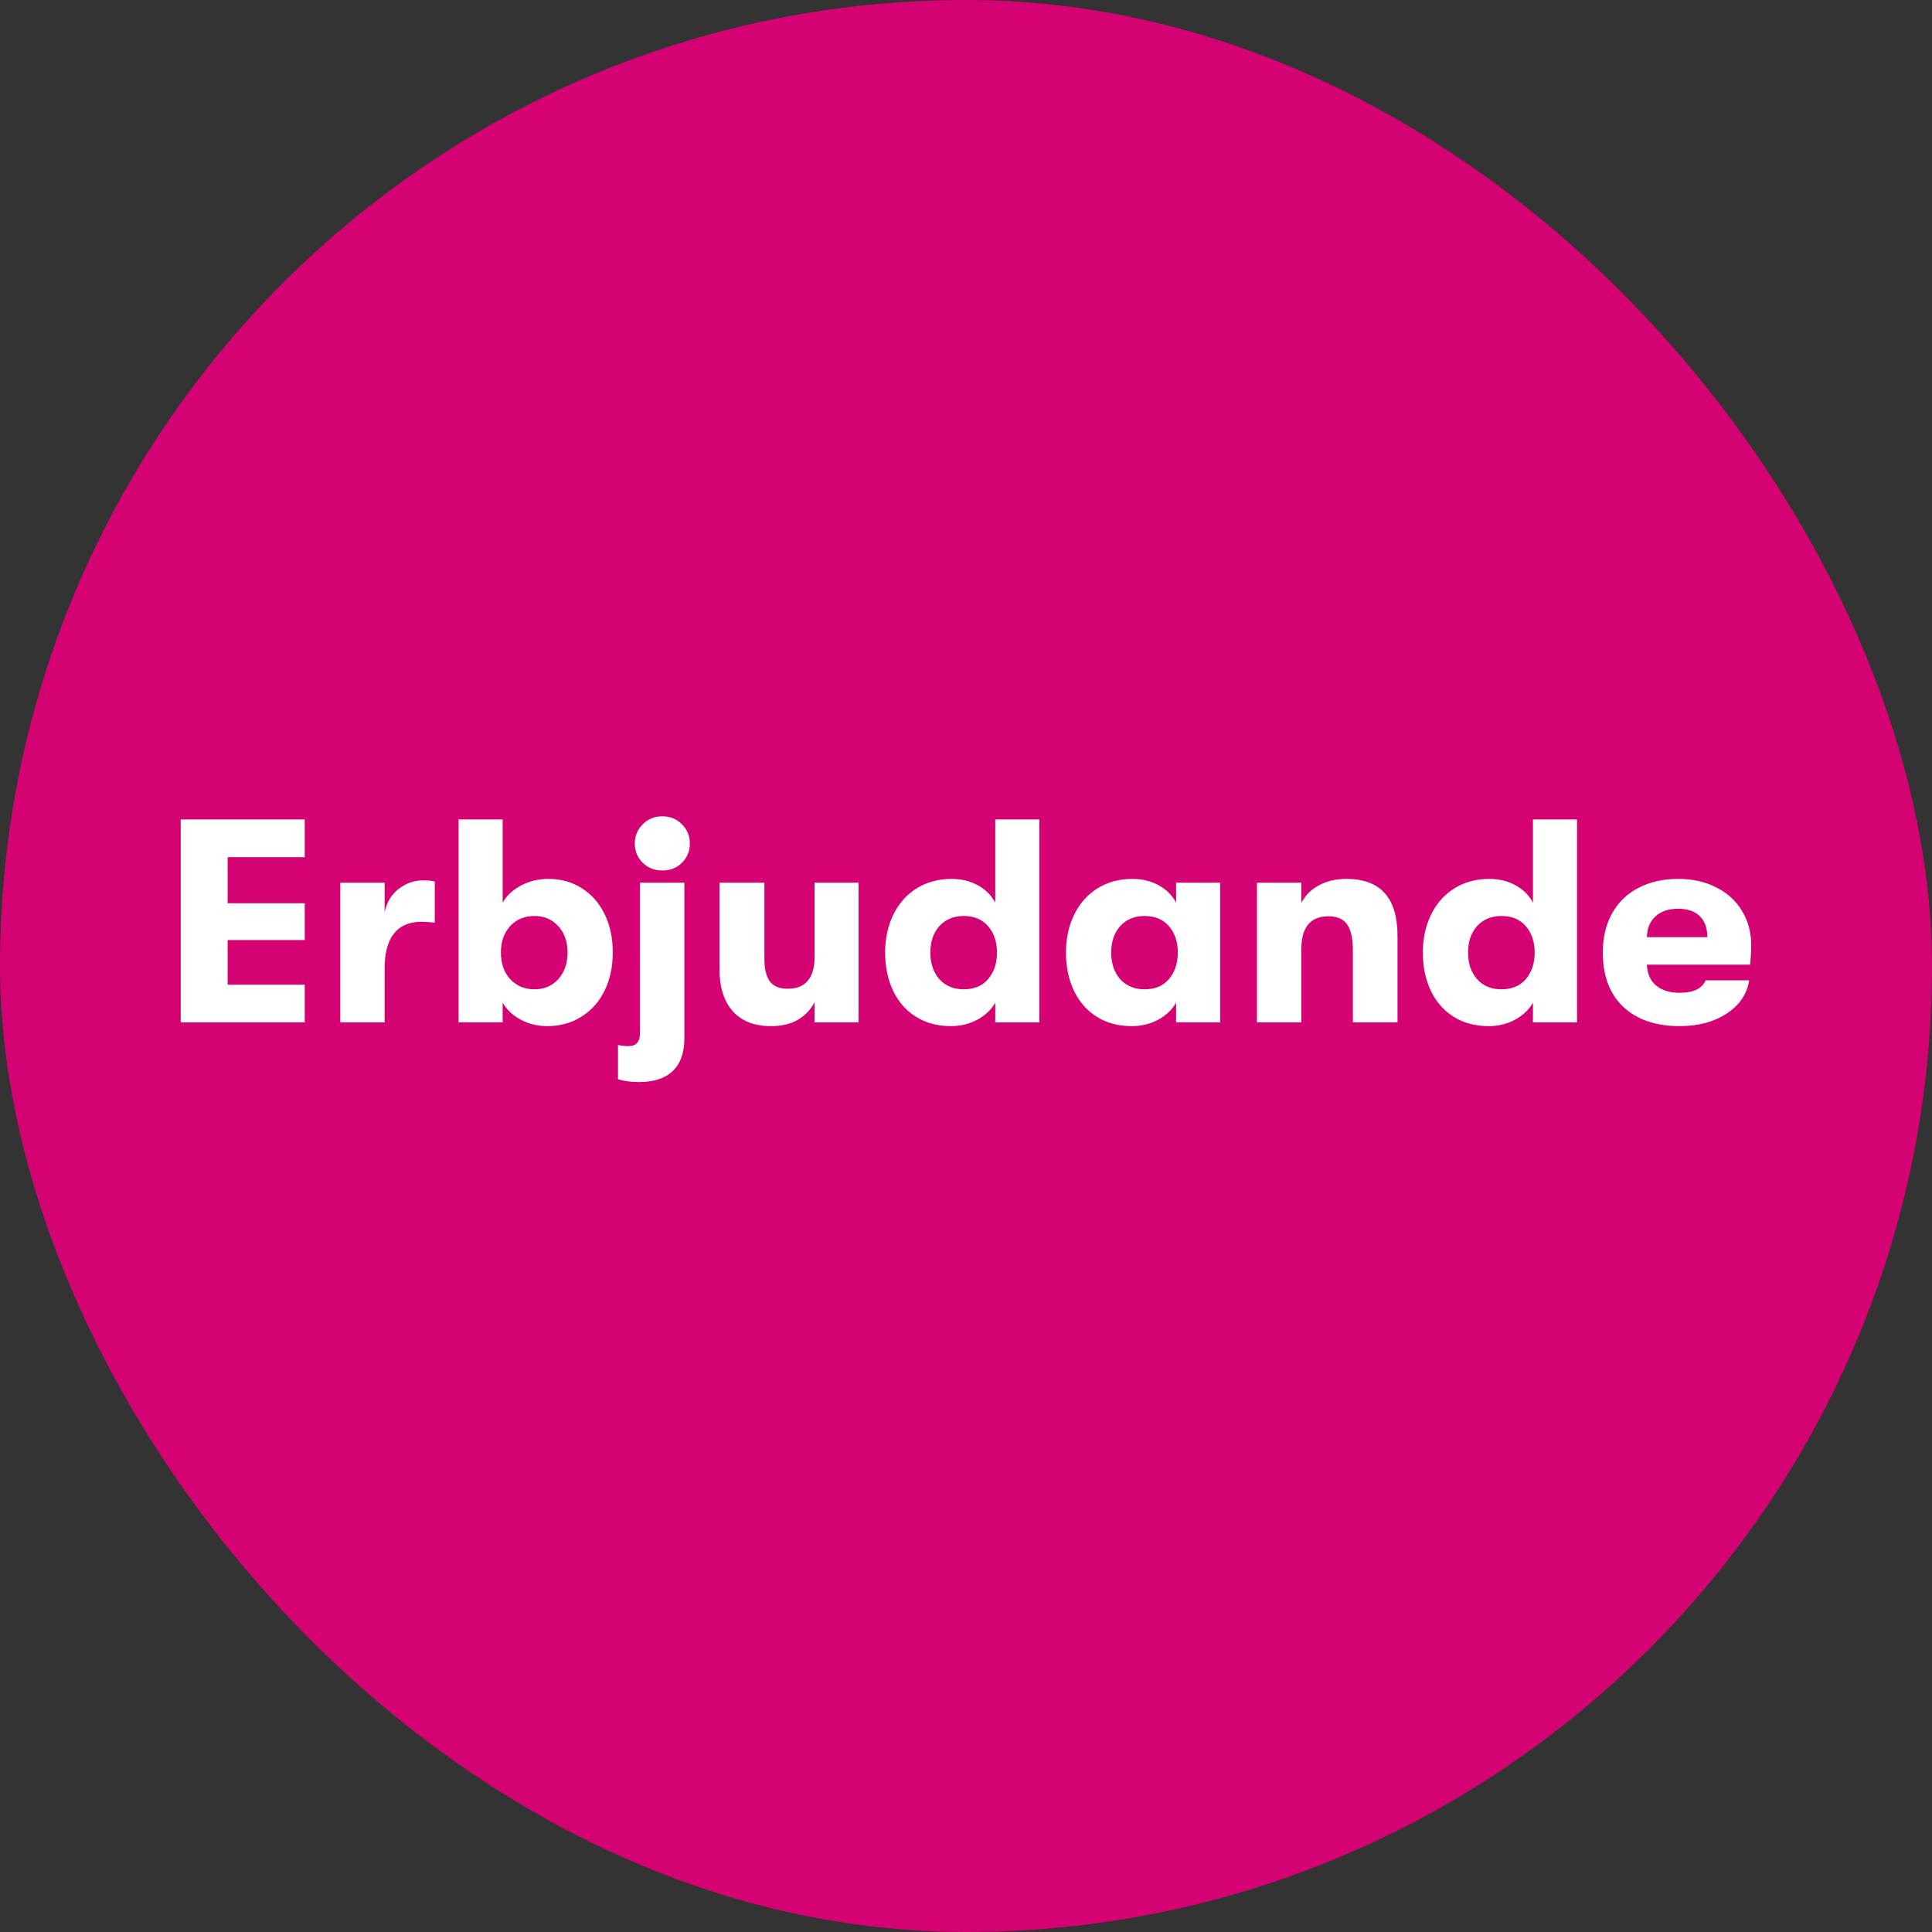<svg width="120" height="120" viewBox="0 0 120 120" fill="none" xmlns="http://www.w3.org/2000/svg">
<rect x="0" y="0" width="120" height="120" fill="#333333" stroke="none"/>
<rect width="120" height="120" rx="60" fill="#D40272"/>
<path d="M11.224 50.9H18.928V53.24H14.14V56.102H18.928V58.388H14.14V61.16H18.928V63.5H11.224V50.9ZM21.136 54.824H23.89V56.642C24.034 56.018 24.328 55.538 24.772 55.202C25.228 54.854 25.732 54.68 26.284 54.68C26.572 54.68 26.812 54.704 27.004 54.752V57.308C26.68 57.272 26.404 57.254 26.176 57.254C25.42 57.254 24.85 57.5 24.466 57.992C24.082 58.472 23.89 59.192 23.89 60.152V63.5H21.136V54.824ZM34.064 54.59C34.844 54.59 35.534 54.782 36.134 55.166C36.746 55.55 37.22 56.09 37.556 56.786C37.892 57.47 38.06 58.262 38.06 59.162C38.06 60.062 37.886 60.86 37.538 61.556C37.202 62.24 36.722 62.774 36.098 63.158C35.486 63.542 34.784 63.734 33.992 63.734C33.38 63.734 32.822 63.596 32.318 63.32C31.826 63.044 31.46 62.696 31.22 62.276V63.5H28.484V50.9H31.22V56.066C31.46 55.634 31.838 55.28 32.354 55.004C32.87 54.728 33.44 54.59 34.064 54.59ZM33.2 61.448C33.8 61.448 34.292 61.238 34.676 60.818C35.06 60.386 35.252 59.834 35.252 59.162C35.252 58.49 35.06 57.944 34.676 57.524C34.292 57.104 33.8 56.894 33.2 56.894C32.576 56.894 32.072 57.104 31.688 57.524C31.304 57.944 31.112 58.49 31.112 59.162C31.112 59.846 31.304 60.398 31.688 60.818C32.084 61.238 32.588 61.448 33.2 61.448ZM41.138 54.068C40.646 54.068 40.238 53.906 39.914 53.582C39.59 53.258 39.428 52.862 39.428 52.394C39.428 51.926 39.59 51.53 39.914 51.206C40.238 50.87 40.646 50.702 41.138 50.702C41.63 50.702 42.038 50.87 42.362 51.206C42.686 51.53 42.848 51.926 42.848 52.394C42.848 52.862 42.686 53.258 42.362 53.582C42.038 53.906 41.63 54.068 41.138 54.068ZM39.698 67.208C39.182 67.208 38.744 67.148 38.384 67.028V64.904C38.588 64.952 38.81 64.976 39.05 64.976C39.518 64.976 39.752 64.7 39.752 64.148V54.824H42.506V64.49C42.506 65.39 42.266 66.068 41.786 66.524C41.306 66.98 40.61 67.208 39.698 67.208ZM47.892 63.734C46.861 63.734 46.069 63.428 45.517 62.816C44.965 62.192 44.688 61.316 44.688 60.188V54.824H47.478V59.576C47.478 60.188 47.593 60.65 47.821 60.962C48.048 61.262 48.414 61.412 48.919 61.412C49.483 61.412 49.903 61.244 50.178 60.908C50.455 60.572 50.593 60.098 50.593 59.486V54.824H53.328V63.5H50.593V62.258C50.34 62.726 49.986 63.092 49.531 63.356C49.087 63.608 48.541 63.734 47.892 63.734ZM64.553 50.9V63.5H61.817V62.276C61.577 62.708 61.205 63.062 60.701 63.338C60.209 63.602 59.663 63.734 59.063 63.734C58.223 63.734 57.491 63.536 56.867 63.14C56.255 62.744 55.787 62.204 55.463 61.52C55.139 60.824 54.977 60.038 54.977 59.162C54.977 58.298 55.145 57.518 55.481 56.822C55.817 56.126 56.297 55.58 56.921 55.184C57.557 54.788 58.283 54.59 59.099 54.59C59.711 54.59 60.257 54.722 60.737 54.986C61.217 55.25 61.577 55.61 61.817 56.066V50.9H64.553ZM59.855 61.448C60.515 61.448 61.025 61.232 61.385 60.8C61.745 60.368 61.925 59.822 61.925 59.162C61.925 58.514 61.745 57.974 61.385 57.542C61.025 57.11 60.515 56.894 59.855 56.894C59.231 56.894 58.727 57.104 58.343 57.524C57.971 57.944 57.785 58.49 57.785 59.162C57.785 59.834 57.971 60.386 58.343 60.818C58.727 61.238 59.231 61.448 59.855 61.448ZM70.295 63.734C69.455 63.734 68.723 63.536 68.099 63.14C67.487 62.744 67.019 62.204 66.695 61.52C66.371 60.824 66.209 60.038 66.209 59.162C66.209 58.298 66.377 57.518 66.713 56.822C67.049 56.126 67.529 55.58 68.153 55.184C68.789 54.788 69.515 54.59 70.331 54.59C70.943 54.59 71.489 54.722 71.969 54.986C72.449 55.25 72.809 55.61 73.049 56.066V54.824H75.785V63.5H73.049V62.276C72.809 62.708 72.437 63.062 71.933 63.338C71.441 63.602 70.895 63.734 70.295 63.734ZM71.087 61.448C71.747 61.448 72.257 61.232 72.617 60.8C72.977 60.368 73.157 59.822 73.157 59.162C73.157 58.514 72.977 57.974 72.617 57.542C72.257 57.11 71.747 56.894 71.087 56.894C70.463 56.894 69.959 57.104 69.575 57.524C69.203 57.944 69.017 58.49 69.017 59.162C69.017 59.834 69.203 60.386 69.575 60.818C69.959 61.238 70.463 61.448 71.087 61.448ZM78.072 54.824H80.826V56.084C81.078 55.604 81.444 55.238 81.924 54.986C82.403 54.722 82.974 54.59 83.633 54.59C85.746 54.59 86.802 55.772 86.802 58.136V63.5H84.029V59.036C84.029 58.292 83.909 57.752 83.669 57.416C83.442 57.08 83.052 56.912 82.499 56.912C81.948 56.912 81.528 57.086 81.24 57.434C80.963 57.782 80.826 58.292 80.826 58.964V63.5H78.072V54.824ZM97.951 50.9V63.5H95.215V62.276C94.975 62.708 94.603 63.062 94.099 63.338C93.607 63.602 93.061 63.734 92.461 63.734C91.621 63.734 90.889 63.536 90.265 63.14C89.653 62.744 89.185 62.204 88.861 61.52C88.537 60.824 88.375 60.038 88.375 59.162C88.375 58.298 88.543 57.518 88.879 56.822C89.215 56.126 89.695 55.58 90.319 55.184C90.955 54.788 91.681 54.59 92.497 54.59C93.109 54.59 93.655 54.722 94.135 54.986C94.615 55.25 94.975 55.61 95.215 56.066V50.9H97.951ZM93.253 61.448C93.913 61.448 94.423 61.232 94.783 60.8C95.143 60.368 95.323 59.822 95.323 59.162C95.323 58.514 95.143 57.974 94.783 57.542C94.423 57.11 93.913 56.894 93.253 56.894C92.629 56.894 92.125 57.104 91.741 57.524C91.369 57.944 91.183 58.49 91.183 59.162C91.183 59.834 91.369 60.386 91.741 60.818C92.125 61.238 92.629 61.448 93.253 61.448ZM108.77 58.712C108.77 59.084 108.746 59.486 108.698 59.918H102.29C102.314 60.482 102.506 60.914 102.866 61.214C103.226 61.514 103.712 61.664 104.324 61.664C105.176 61.664 105.716 61.406 105.944 60.89H108.644C108.512 61.742 108.044 62.432 107.24 62.96C106.448 63.476 105.476 63.734 104.324 63.734C102.836 63.734 101.666 63.332 100.814 62.528C99.974 61.724 99.553 60.602 99.553 59.162C99.553 58.226 99.746 57.416 100.13 56.732C100.514 56.036 101.06 55.508 101.768 55.148C102.476 54.776 103.298 54.59 104.234 54.59C105.122 54.59 105.908 54.764 106.592 55.112C107.288 55.46 107.822 55.946 108.194 56.57C108.578 57.194 108.77 57.908 108.77 58.712ZM106.052 58.208C106.04 57.632 105.878 57.194 105.566 56.894C105.254 56.594 104.804 56.444 104.216 56.444C103.628 56.444 103.16 56.606 102.812 56.93C102.476 57.242 102.302 57.668 102.29 58.208H106.052Z" fill="white"/>
</svg>
